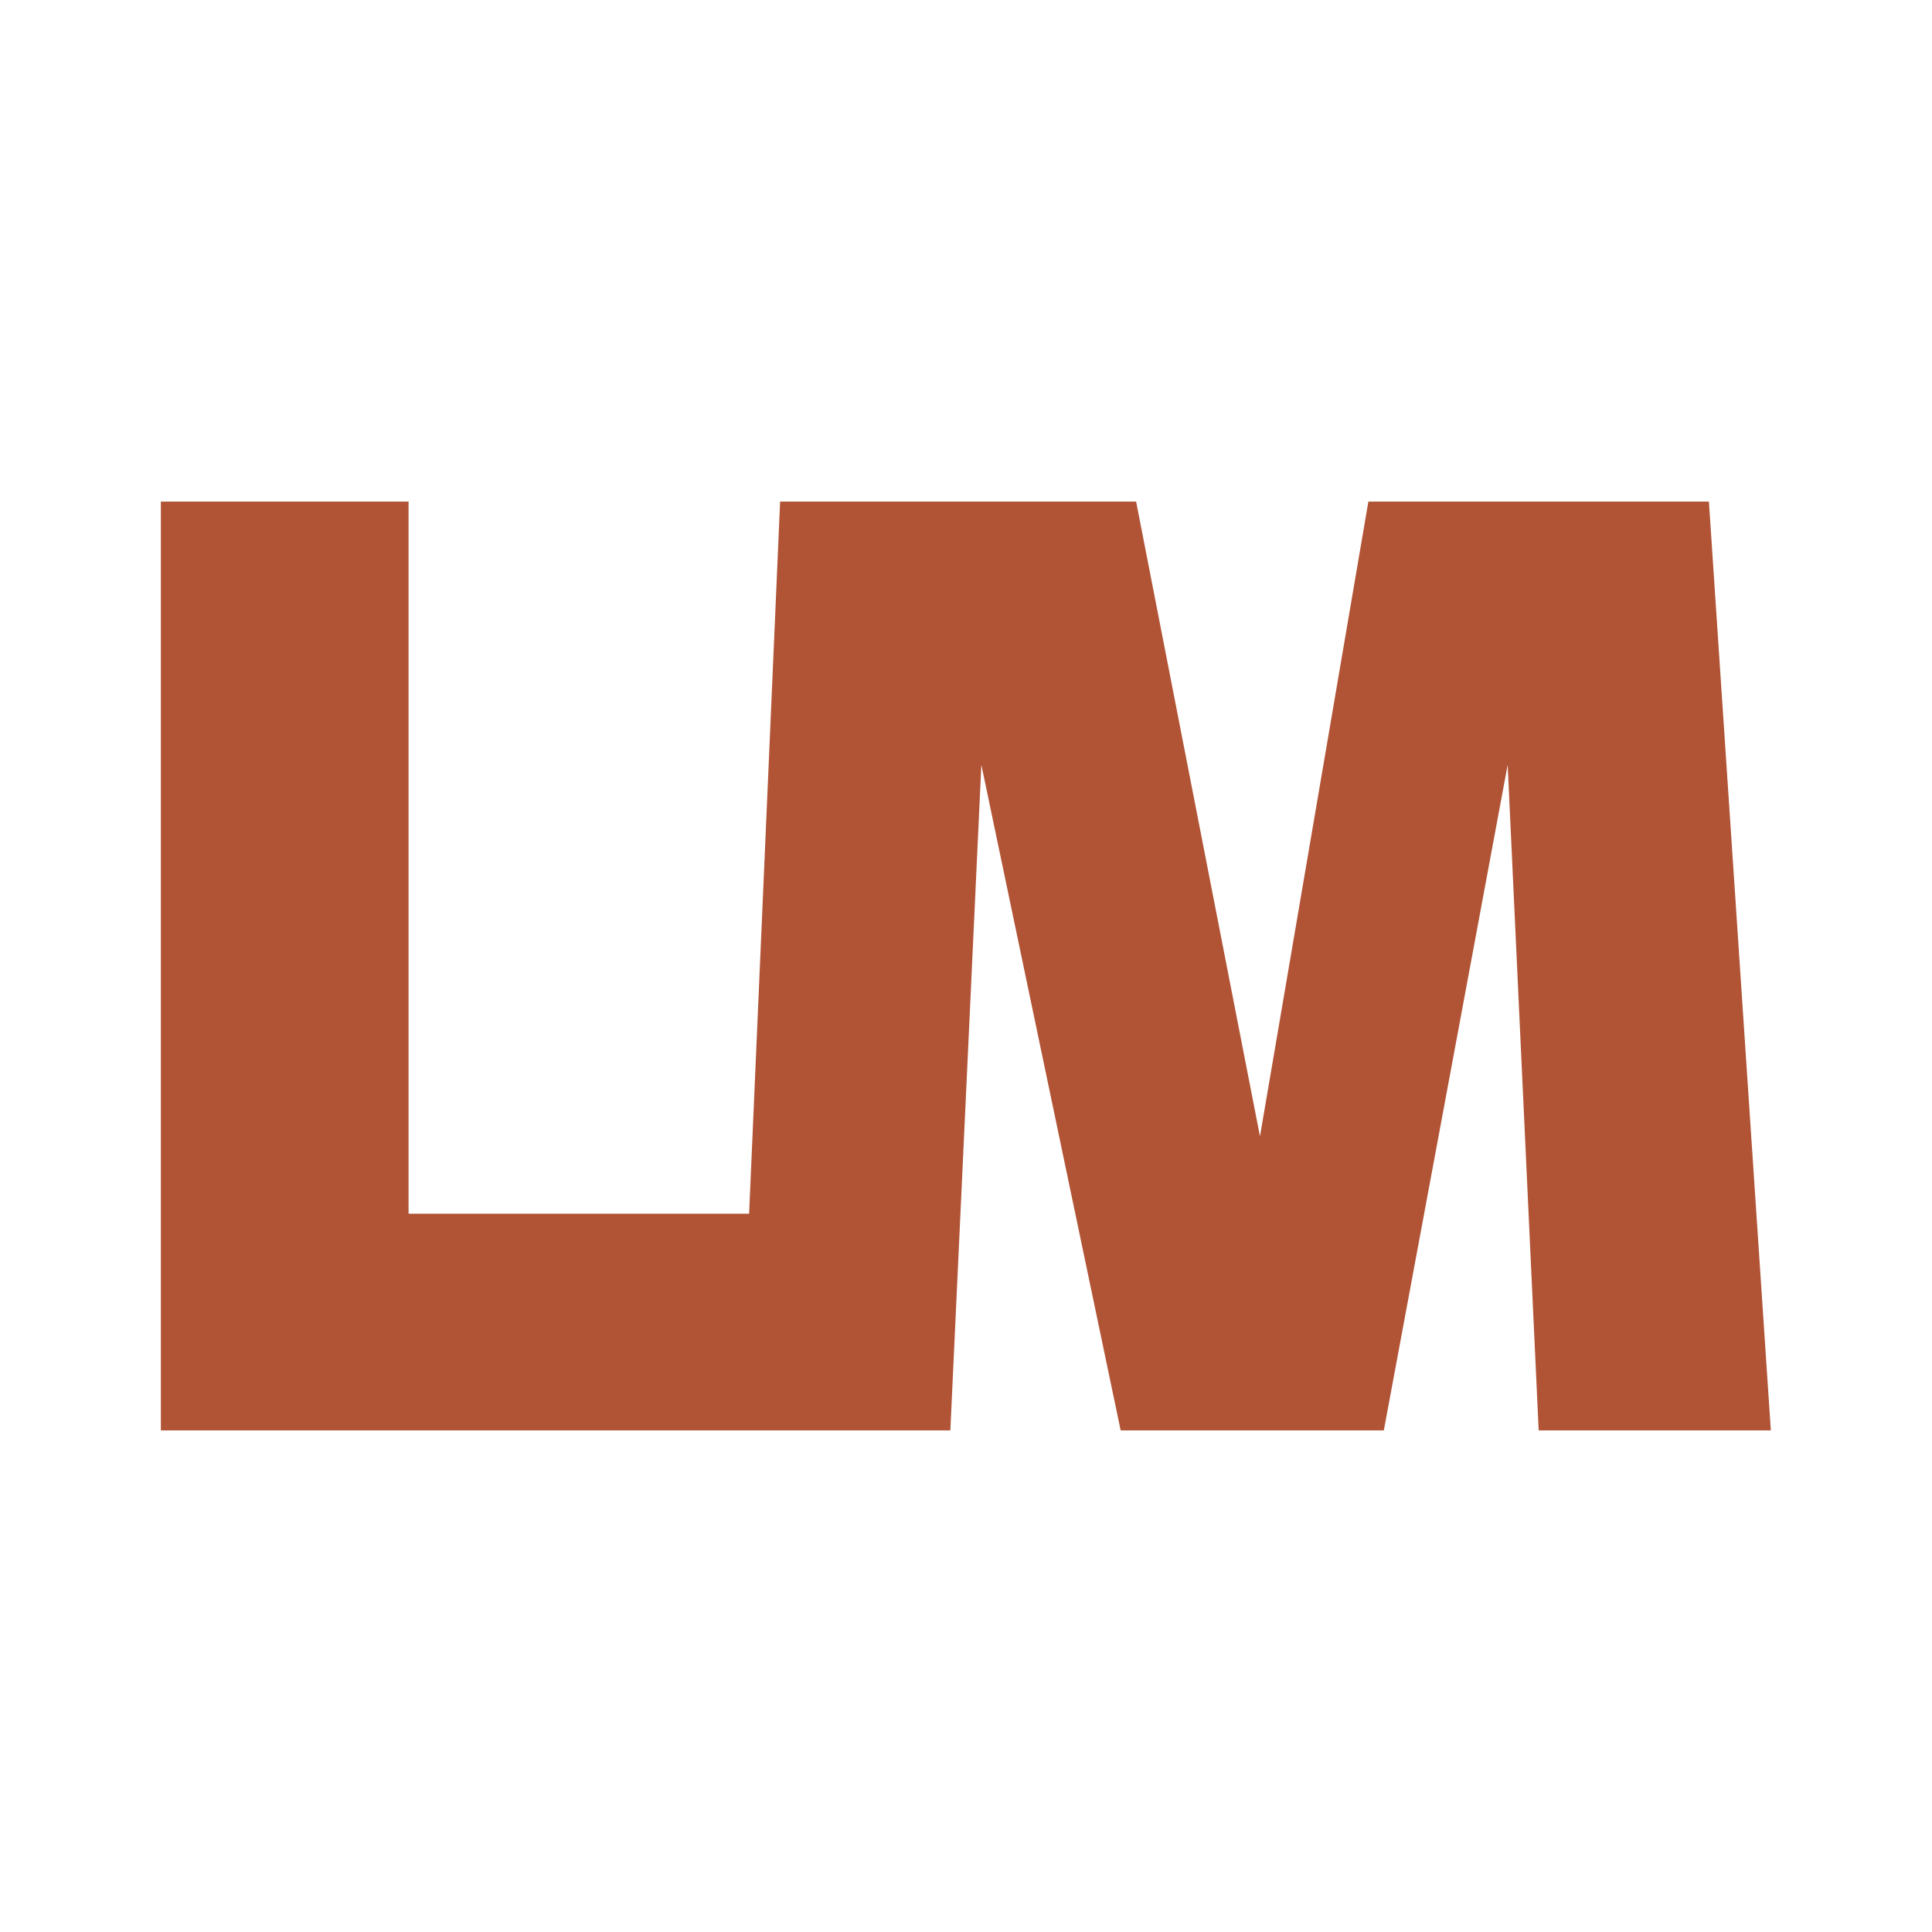 <svg width="19" height="19" viewBox="0 0 19 19" fill="none" xmlns="http://www.w3.org/2000/svg">
<path fill-rule="evenodd" clip-rule="evenodd" d="M9.651 7.521L11.021 14.067H13.609L14.827 7.521L15.132 14.067H17.415L16.806 4.933H13.457L12.391 11.175L11.173 4.933H7.672L7.367 11.936H4.018V4.933H1.582V14.067H9.346L9.651 7.521Z" fill="#B15335"/>
</svg>
